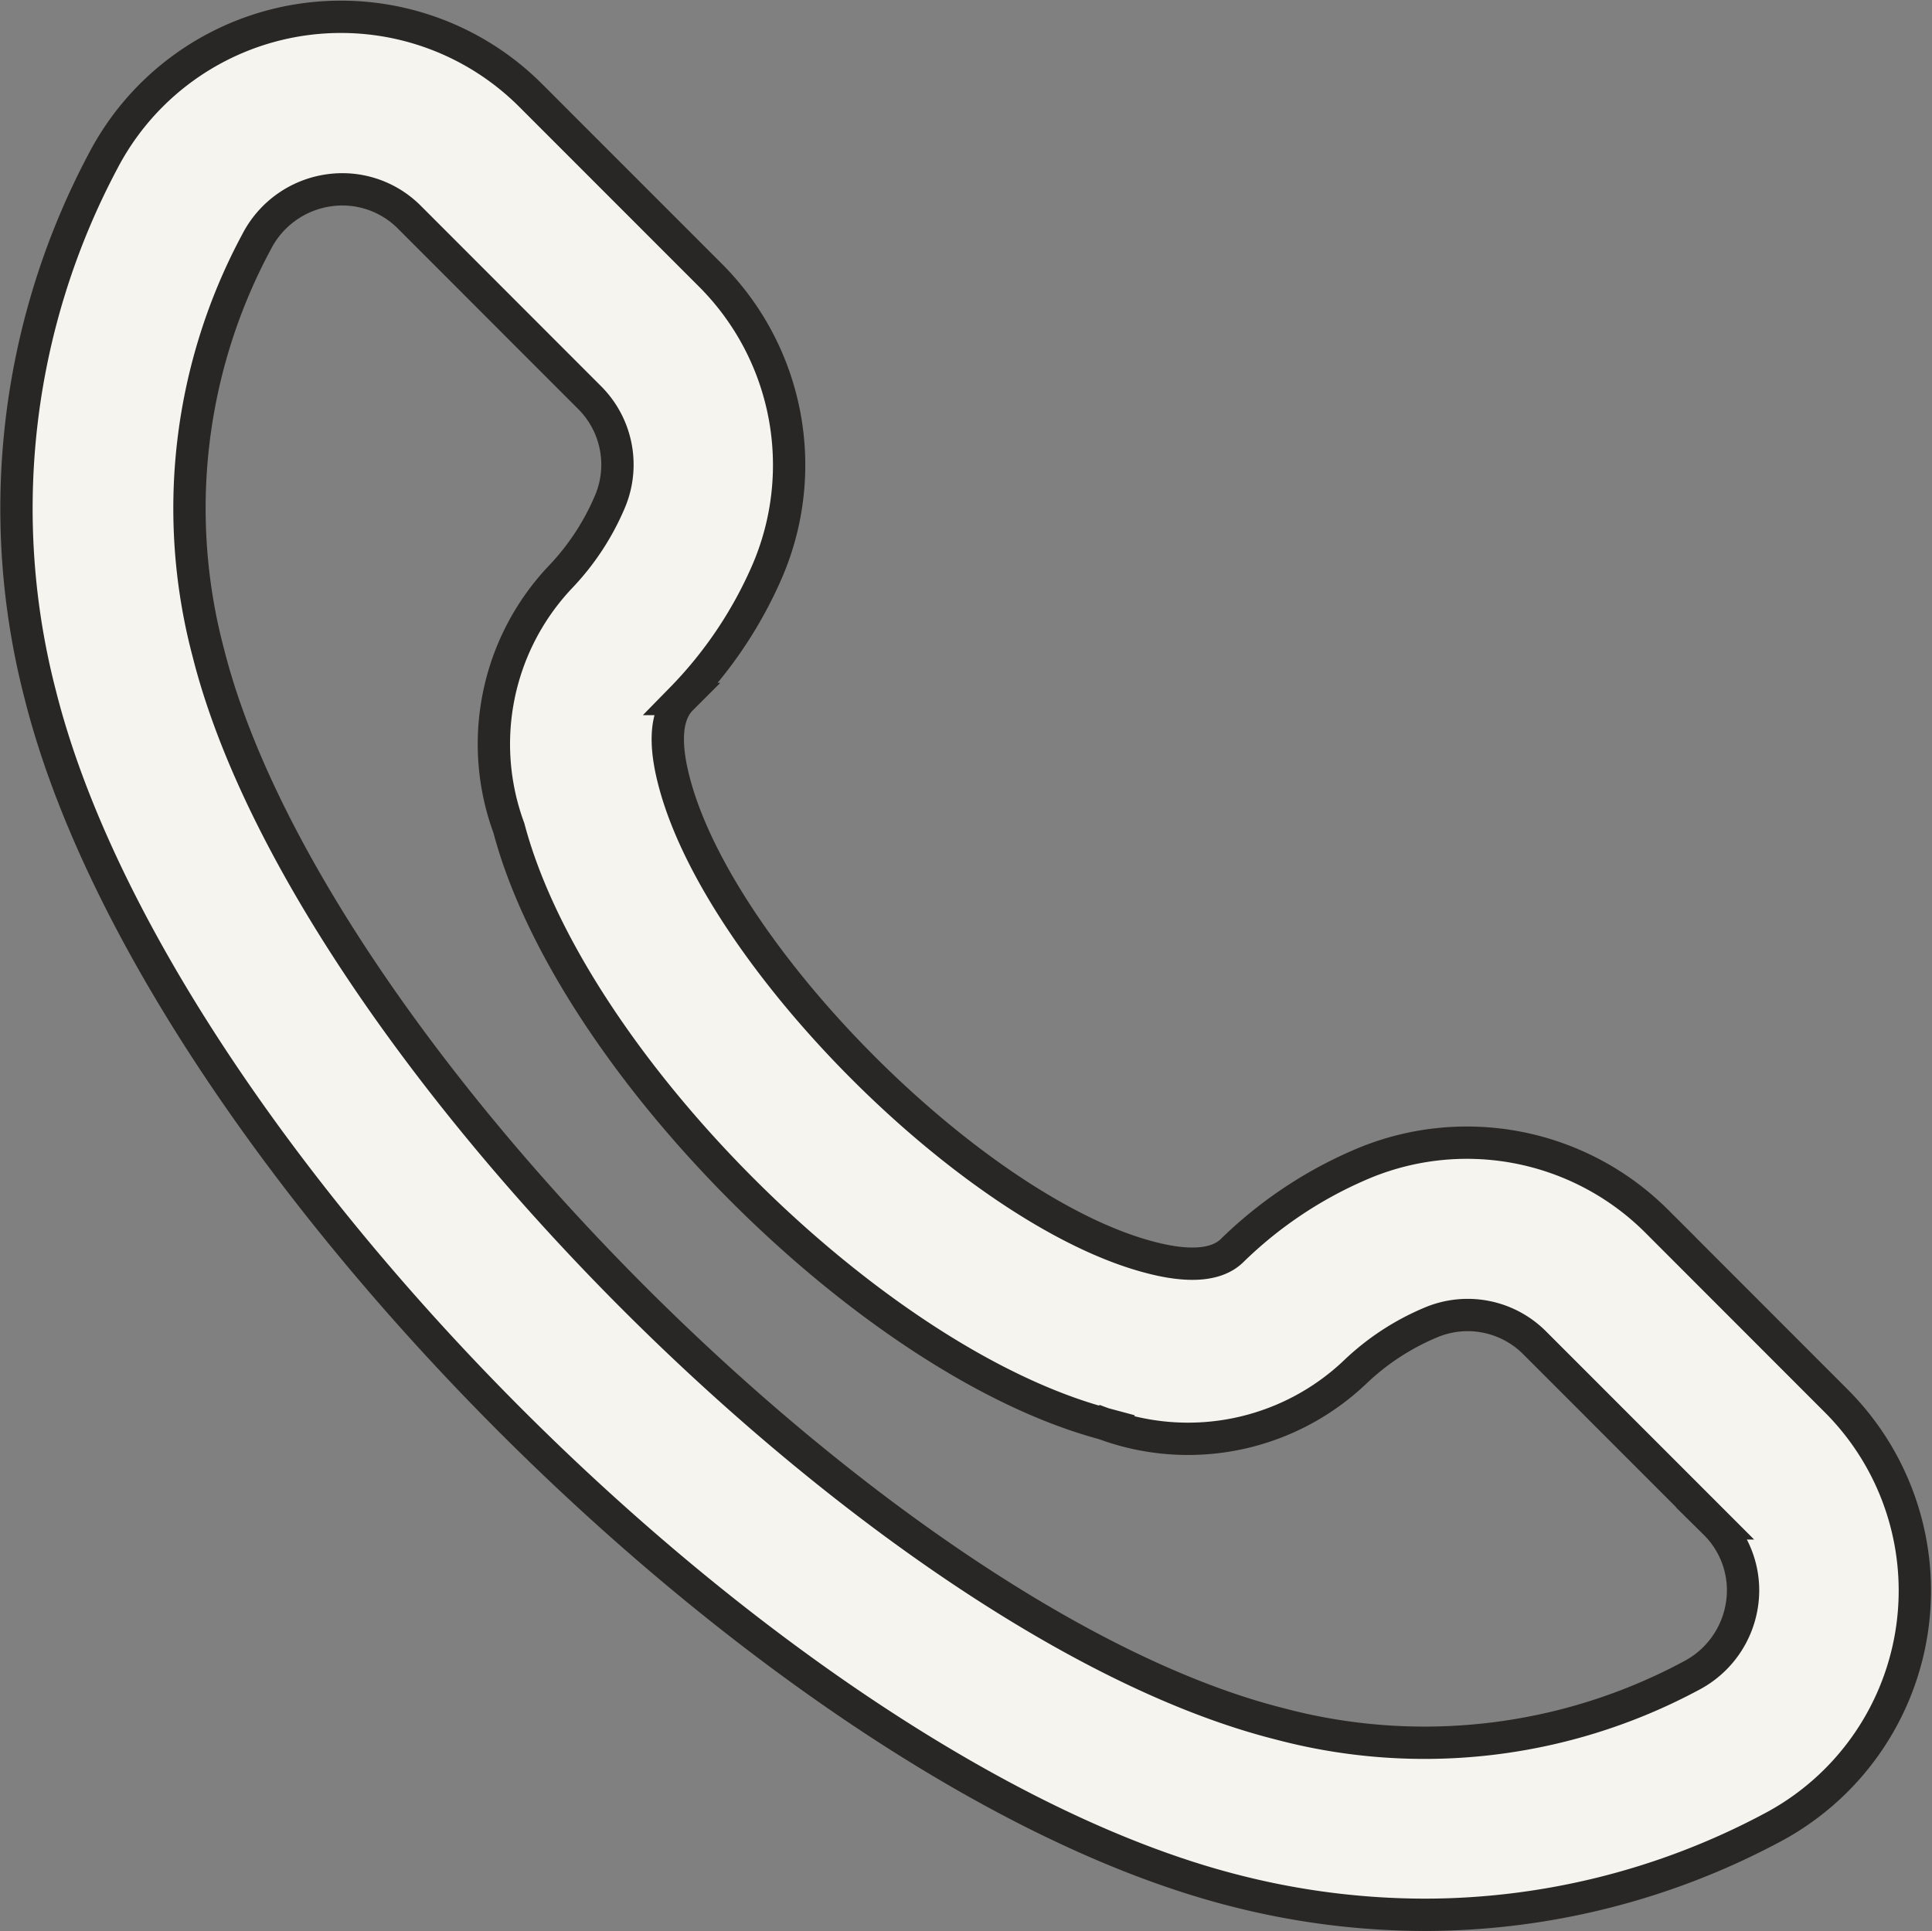 <svg xmlns="http://www.w3.org/2000/svg" width="23.911" height="23.902" viewBox="0 0 23.911 23.902">
  <rect x="0" y="0" width="23.911" height="23.902" fill="#808080" stroke="none"/>
  <g id="Group_2925" data-name="Group 2925" transform="translate(0.21 0.206)">
    <path id="Path_424" data-name="Path 424" d="M1139.774,1304.517a3.322,3.322,0,0,0-.7-3.676l-2.227-2.228a3.32,3.32,0,0,0-5.288.816,9.165,9.165,0,0,0-.777,6.608c1.421,5.637,9.17,13.388,14.809,14.807a9.49,9.49,0,0,0,2.327.293,9.137,9.137,0,0,0,4.28-1.069,3.321,3.321,0,0,0,.815-5.288l-2.227-2.229a3.325,3.325,0,0,0-3.678-.694,5.21,5.21,0,0,0-1.572,1.054c-.189.19-.542.218-1.043.082-2.161-.579-5.283-3.7-5.861-5.861-.135-.5-.108-.853.083-1.044A5.233,5.233,0,0,0,1139.774,1304.517Zm4.169,10.541a3,3,0,0,0,3.108-.636,3.067,3.067,0,0,1,.932-.613,1.17,1.17,0,0,1,1.3.255l2.227,2.228a1.165,1.165,0,0,1,.332,1.006,1.193,1.193,0,0,1-.631.881,6.978,6.978,0,0,1-5.091.594c-4.85-1.221-12.037-8.408-13.259-13.258a6.969,6.969,0,0,1,.6-5.091,1.192,1.192,0,0,1,.882-.631,1.17,1.17,0,0,1,1.006.331l2.227,2.229a1.173,1.173,0,0,1,.255,1.294,3.1,3.1,0,0,1-.614.933,3.007,3.007,0,0,0-.636,3.105C1137.344,1310.566,1141.063,1314.286,1143.943,1315.058Z" transform="translate(-1130.493 -1297.642)" fill="#f6f4ef" stroke="#292725" stroke-width="0.4"/>
  </g>
</svg>
